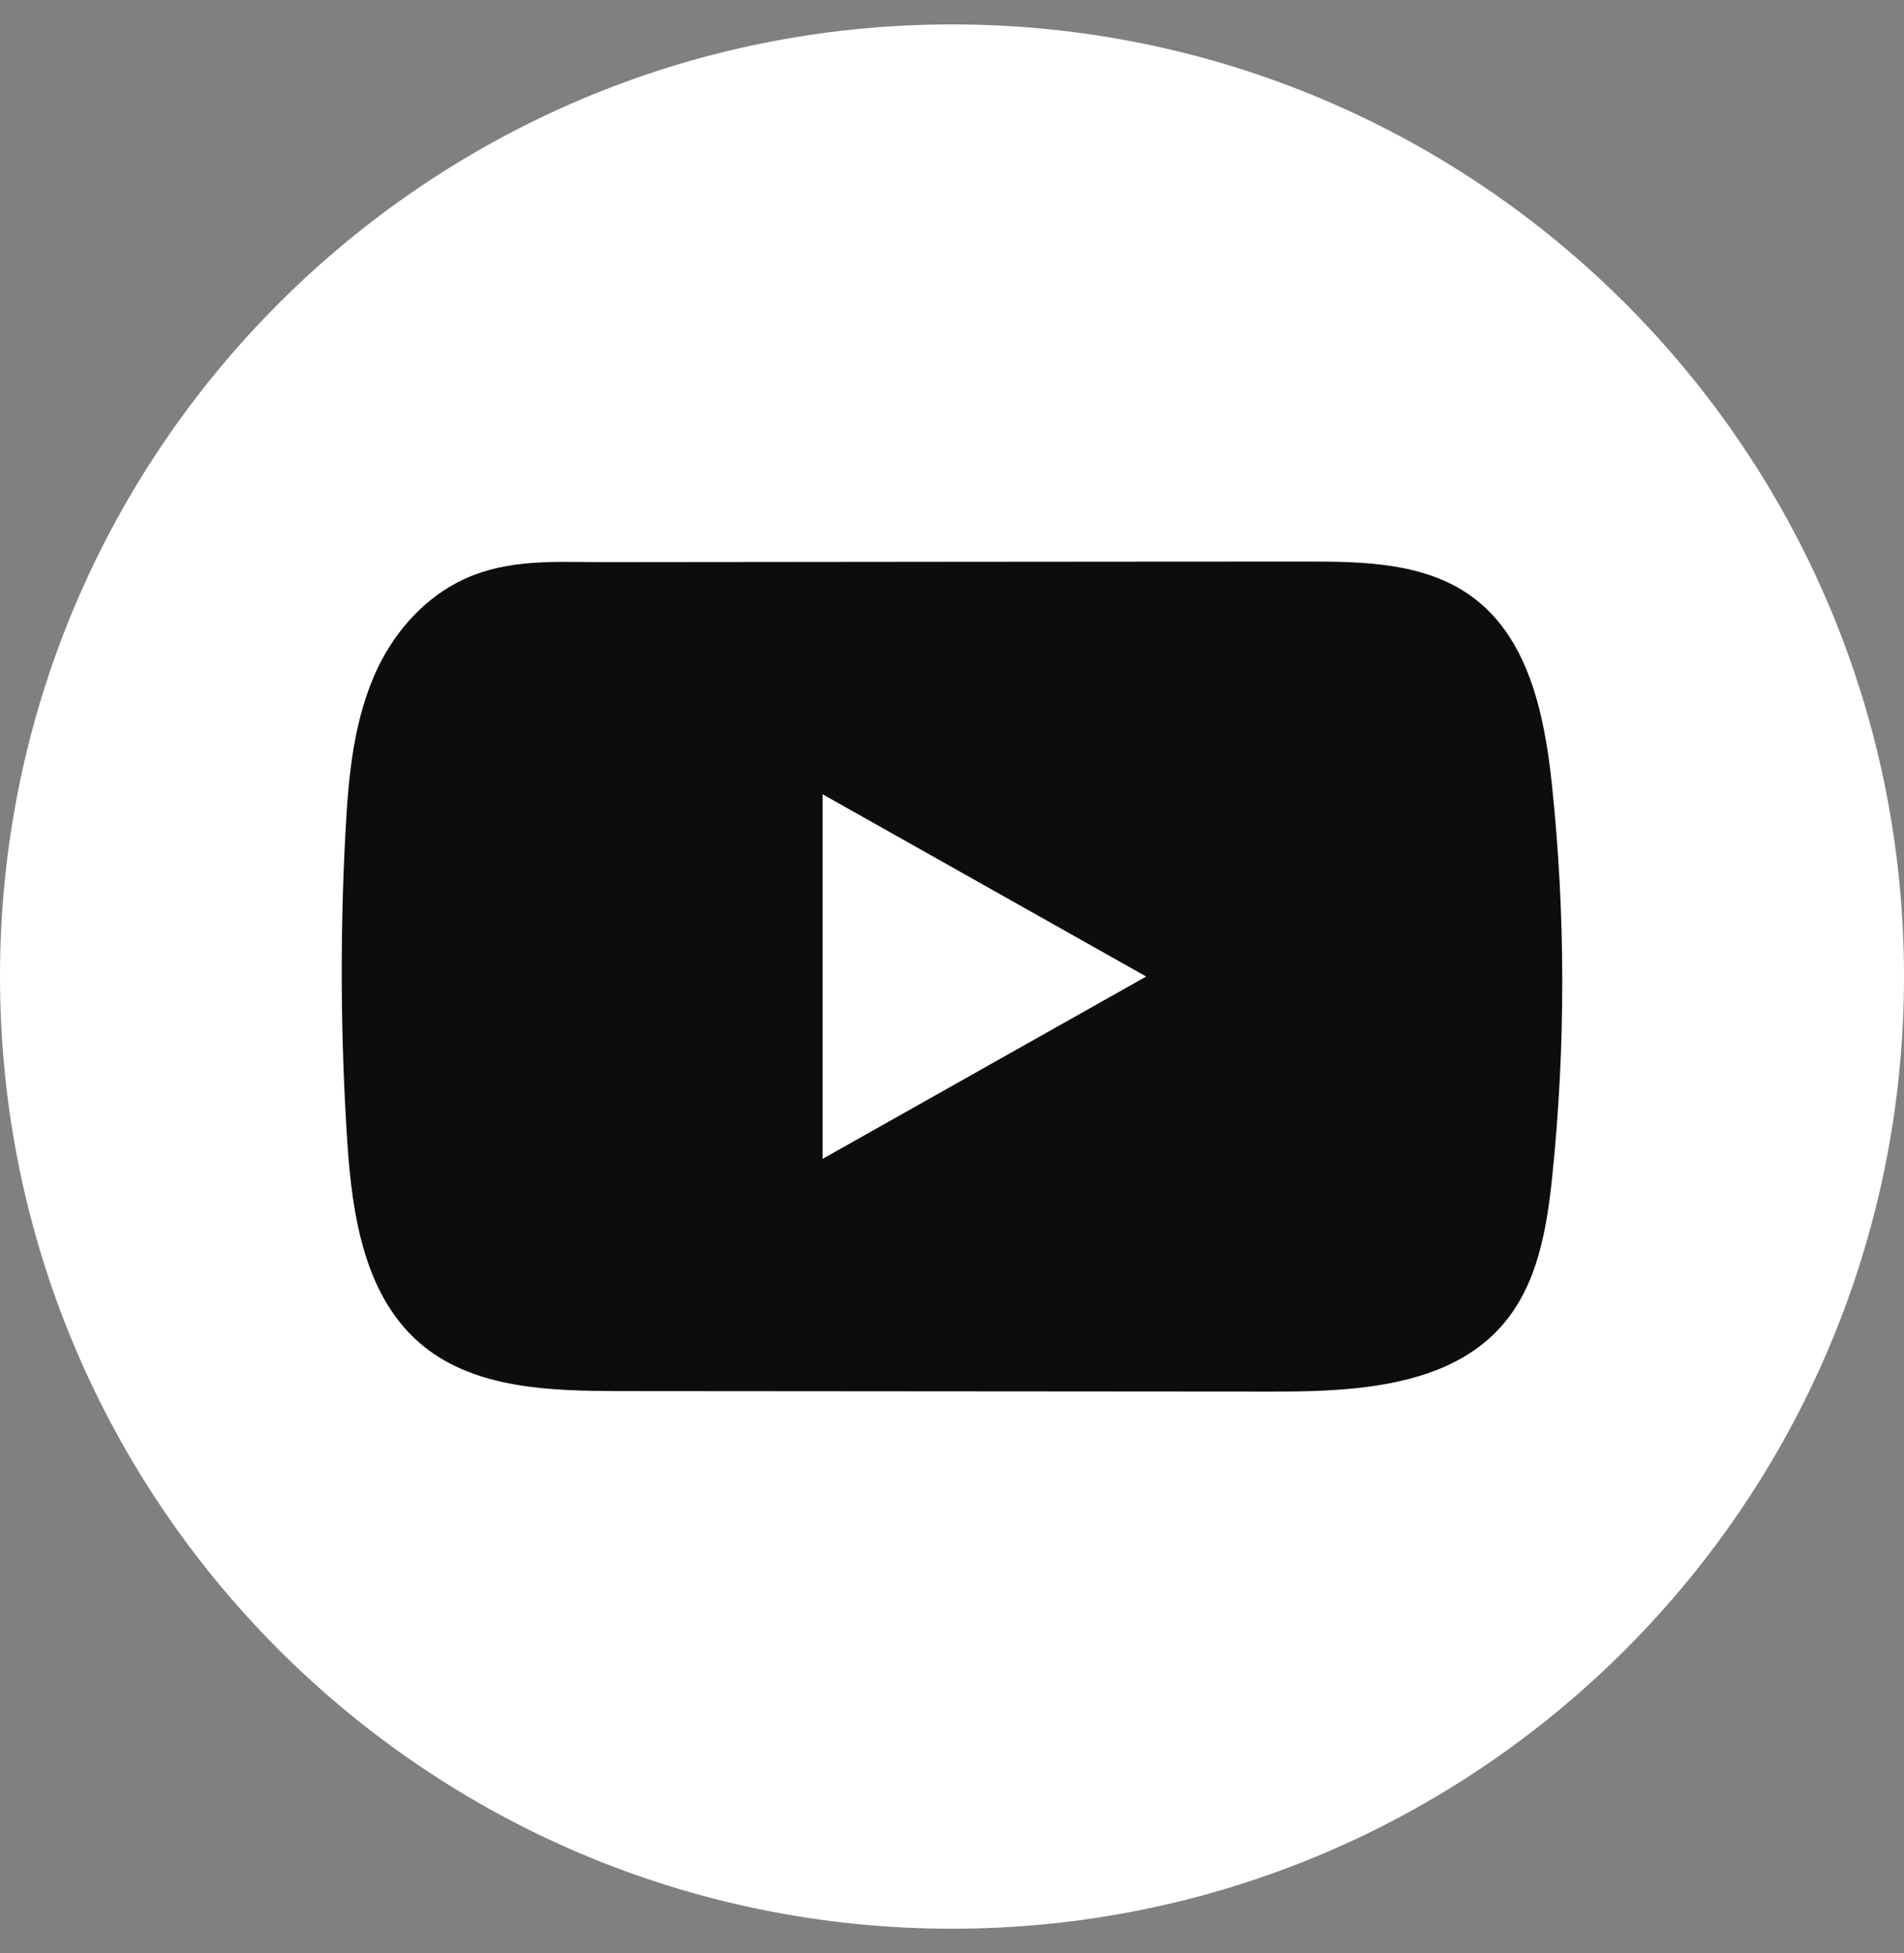 <svg width="39" height="40" viewBox="0 0 39 40" fill="none" xmlns="http://www.w3.org/2000/svg">
<rect x="0" y="0" width="39" height="40" fill="#808080" stroke="none"/>
<path d="M39 20C39 9.231 30.27 0.5 19.5 0.5C8.73 0.5 0 9.231 0 20C0 30.77 8.73 39.501 19.5 39.501C30.27 39.501 39 30.77 39 20Z" fill="white"/>
<path d="M31.787 16.058C31.633 14.612 31.303 13.014 30.087 12.175C29.145 11.523 27.907 11.499 26.751 11.501C24.308 11.501 21.863 11.505 19.42 11.506C17.07 11.509 14.72 11.51 12.37 11.513C11.388 11.513 10.434 11.439 9.522 11.854C8.739 12.209 8.126 12.886 7.757 13.639C7.246 14.686 7.139 15.872 7.077 17.03C6.963 19.139 6.976 21.253 7.112 23.36C7.212 24.898 7.465 26.598 8.684 27.578C9.765 28.446 11.289 28.488 12.691 28.49C17.138 28.494 21.587 28.498 26.037 28.5C26.607 28.502 27.202 28.491 27.783 28.43C28.927 28.309 30.017 27.99 30.752 27.163C31.494 26.33 31.684 25.171 31.797 24.073C32.071 21.409 32.068 18.72 31.787 16.058ZM16.848 23.735V16.266L23.478 20L16.848 23.735Z" fill="#0D0D0D"/>
</svg>
